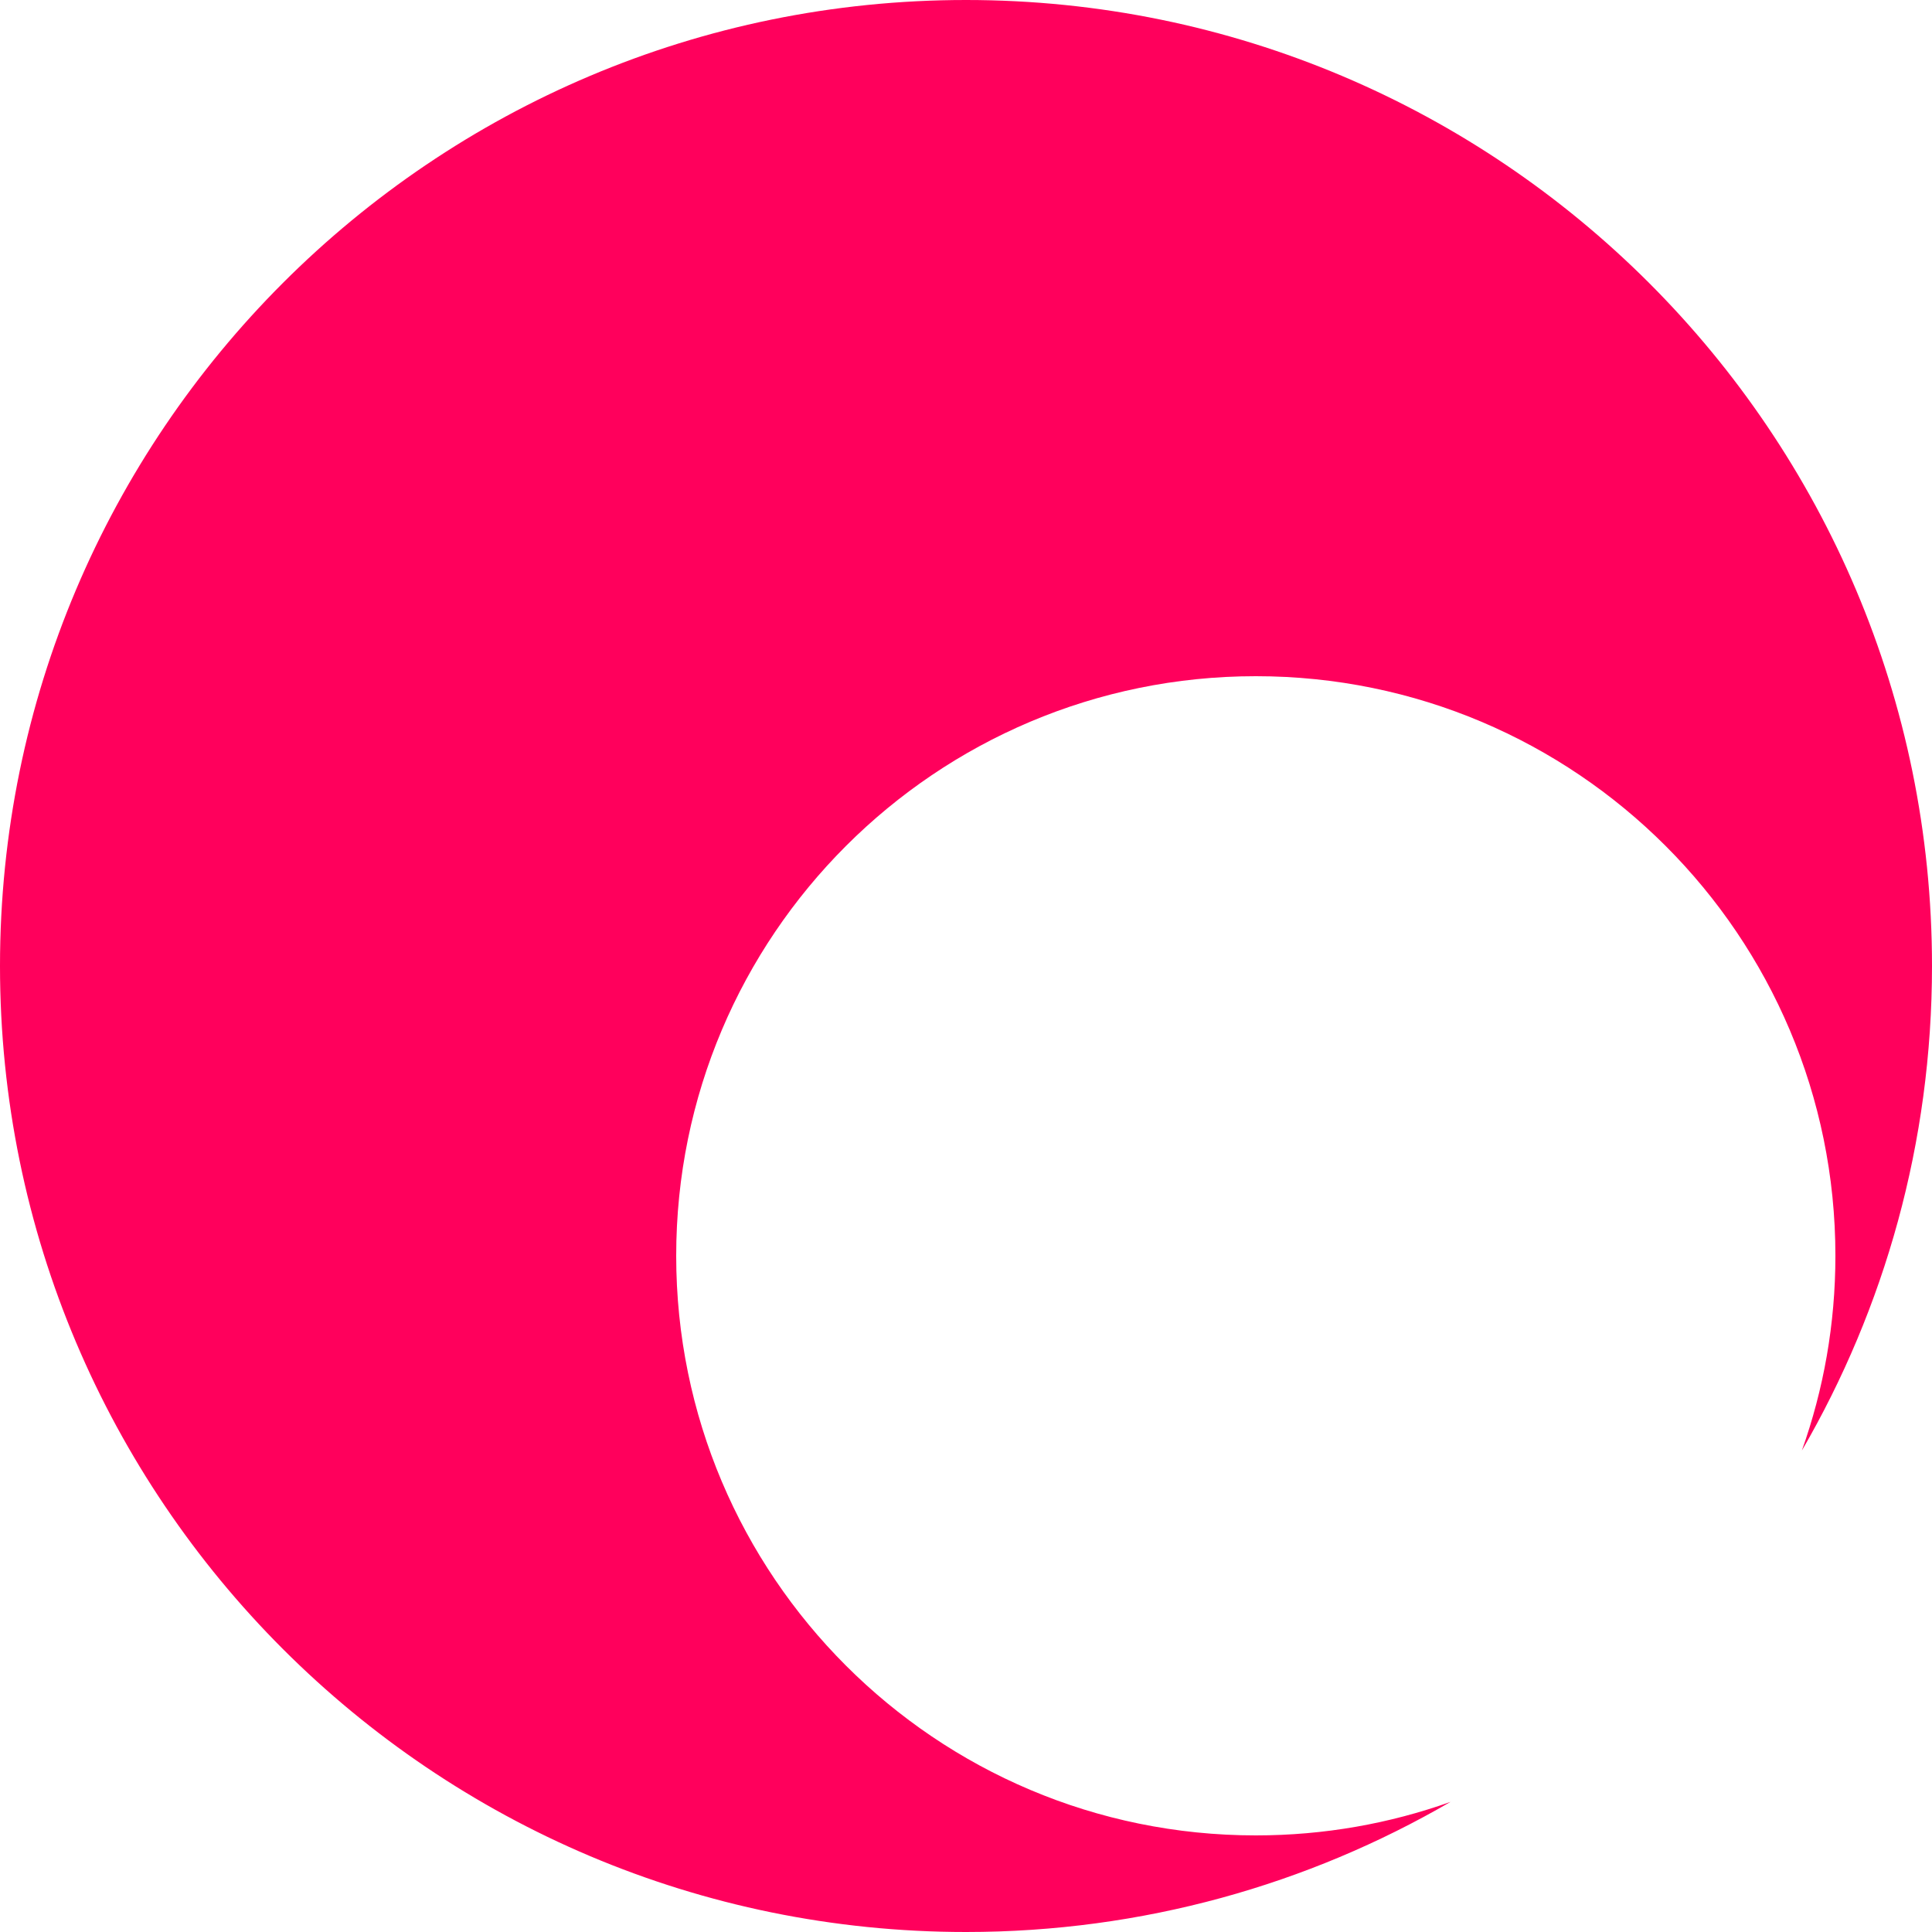 <svg width="500" height="500" viewBox="0 0 500 500" fill="none" xmlns="http://www.w3.org/2000/svg">
<path transform="rotate(-0, 250, 250)" fill-rule="evenodd" clip-rule="evenodd" d="M466.323 375.399C487.737 338.538 500 295.701 500 250C500 111.929 388.071 0 250 0C111.929 0 0 111.929 0 250C0 388.071 111.929 500 250 500C295.701 500 338.538 487.737 375.399 466.323C359.648 471.941 342.681 475 325 475C242.157 475 175 407.843 175 325C175 242.157 242.157 175 325 175C407.843 175 475 242.157 475 325C475 342.681 471.941 359.648 466.323 375.399Z" fill="#FF005C"/>
</svg>

